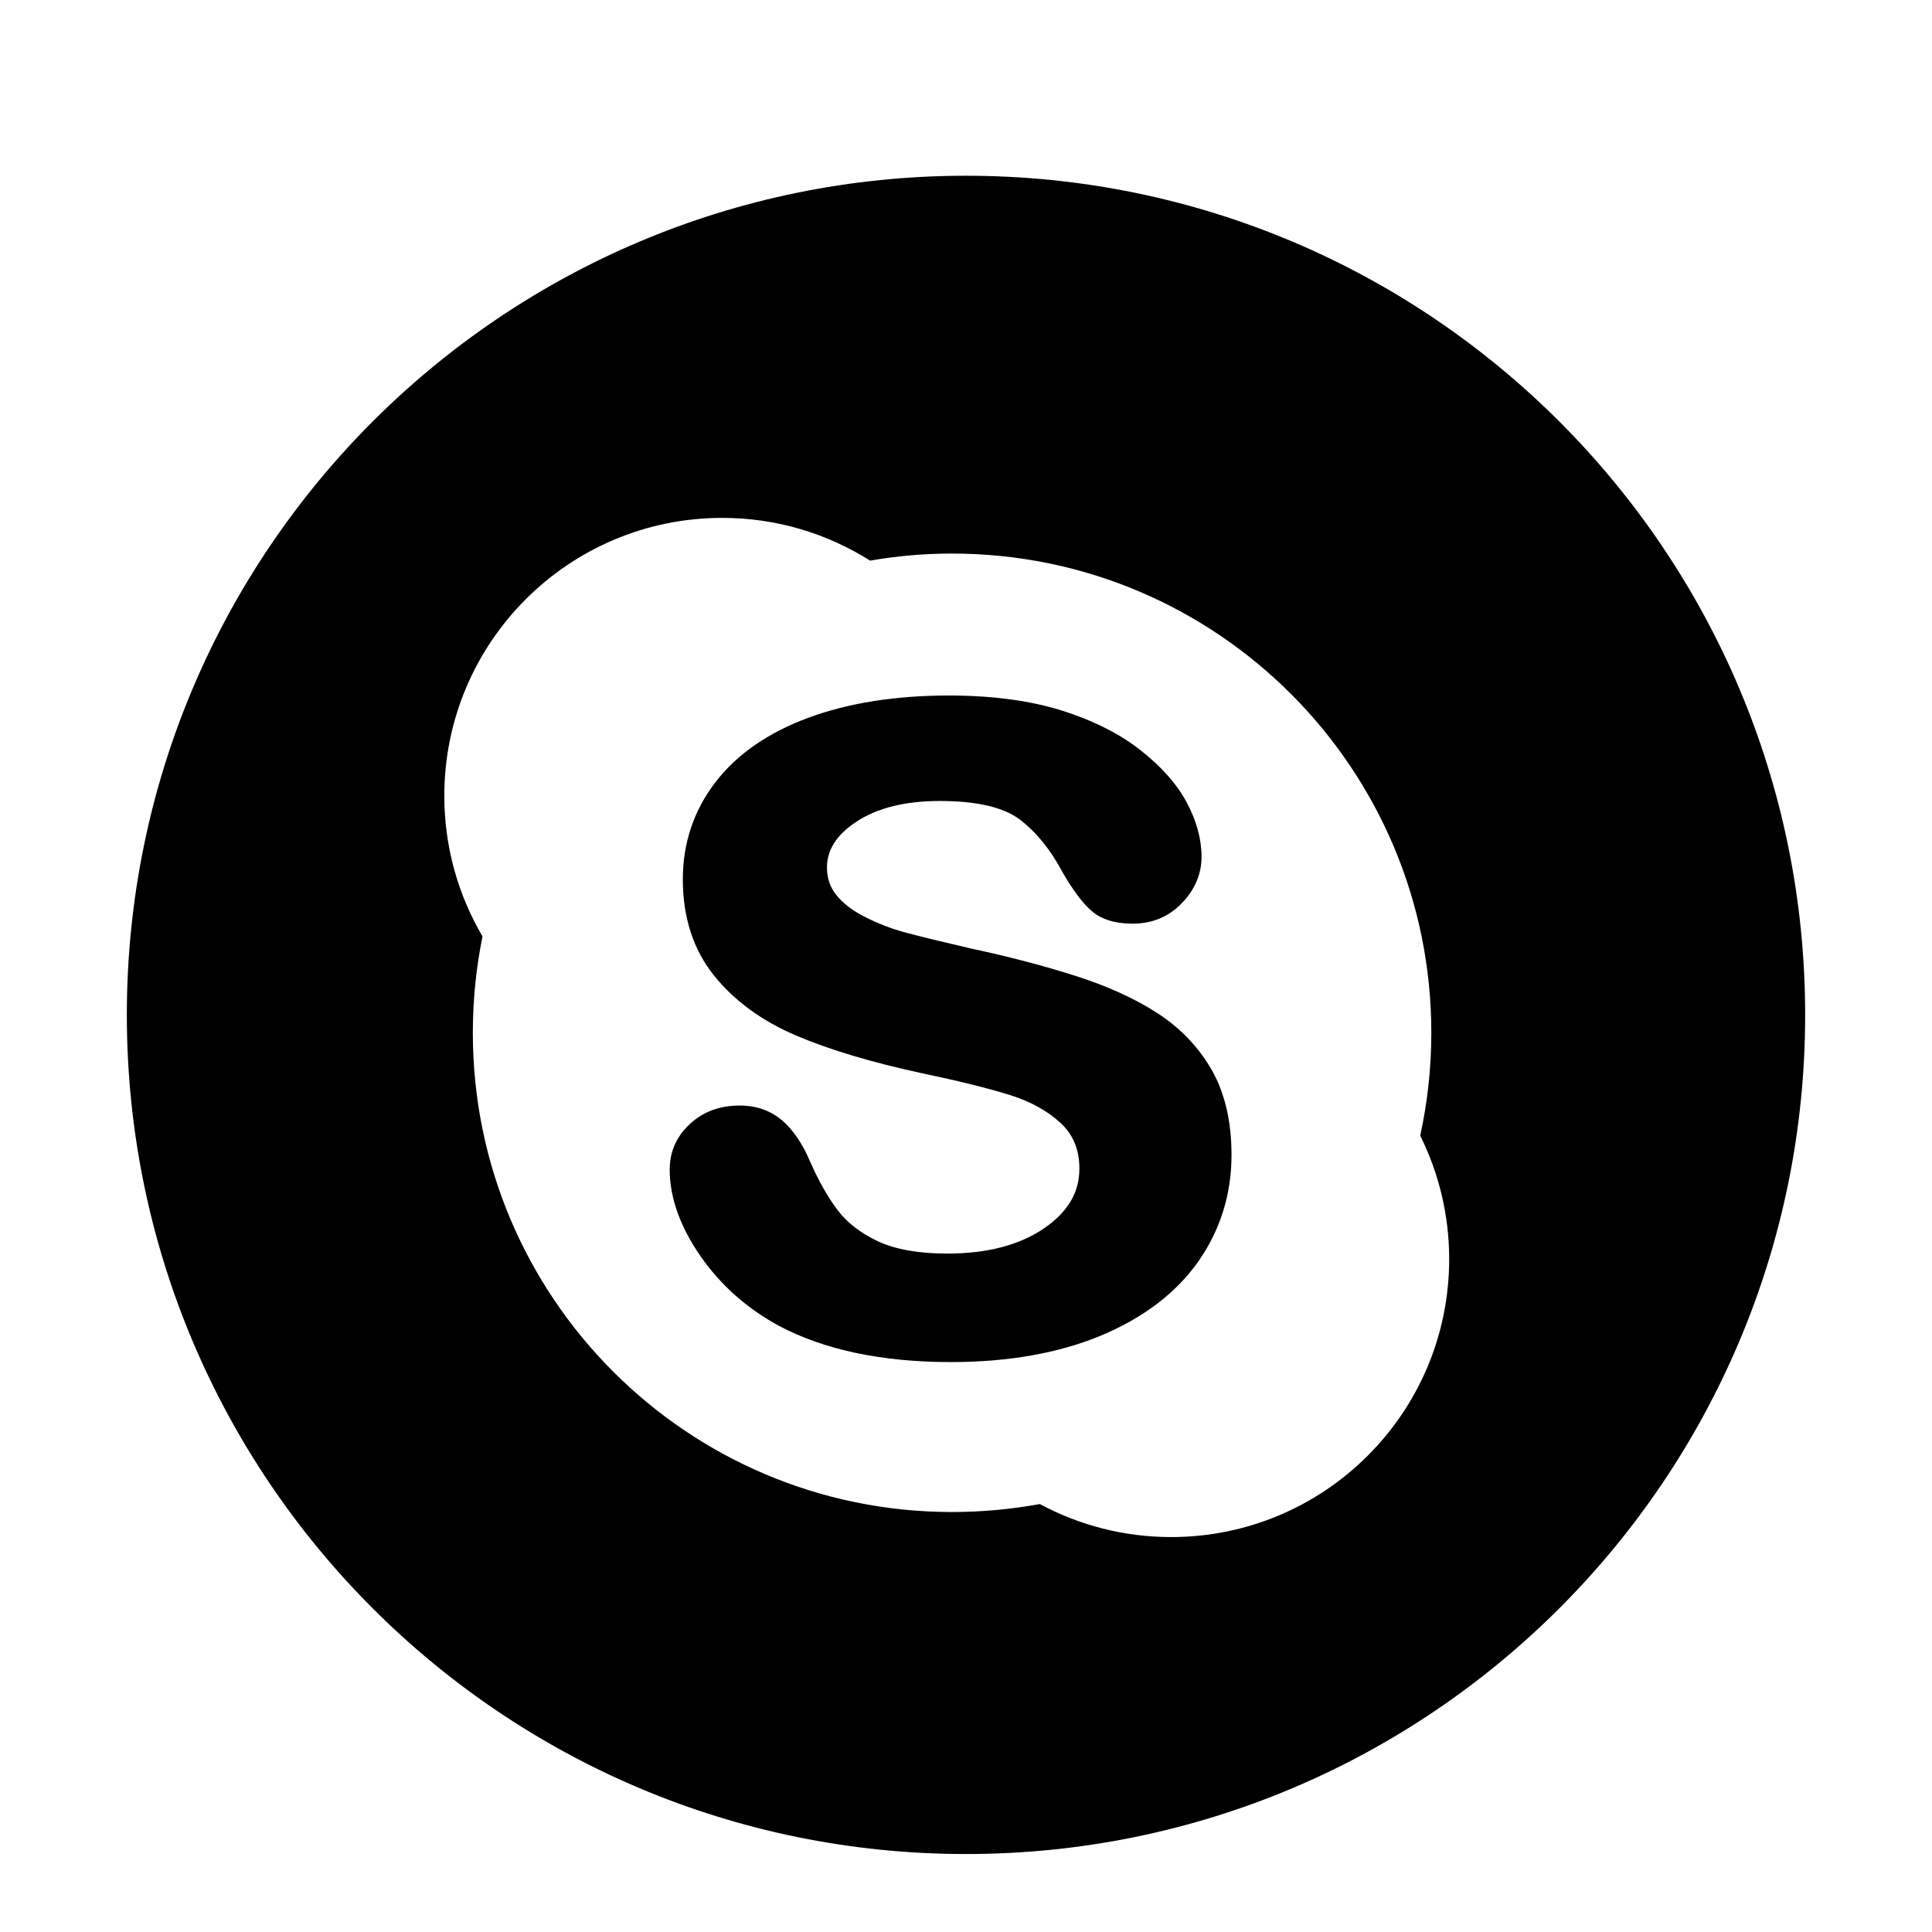 <?xml version="1.0" encoding="utf-8"?>
<!-- Generator: Adobe Illustrator 16.0.4, SVG Export Plug-In . SVG Version: 6.00 Build 0)  -->
<!DOCTYPE svg PUBLIC "-//W3C//DTD SVG 1.1//EN" "http://www.w3.org/Graphics/SVG/1.1/DTD/svg11.dtd">
<svg version="1.1" id="Layer_1" xmlns="http://www.w3.org/2000/svg" xmlns:xlink="http://www.w3.org/1999/xlink" x="0px" y="0px"
	 width="56.693px" height="56.693px" viewBox="0 0 56.693 56.693" enable-background="new 0 0 56.693 56.693" xml:space="preserve">
<g>
	<path d="M33.977,29.739c-0.658-0.43-1.469-0.799-2.404-1.098c-0.926-0.297-1.971-0.572-3.109-0.814
		c-0.898-0.209-1.555-0.369-1.945-0.477c-0.383-0.105-0.764-0.254-1.133-0.441c-0.355-0.178-0.639-0.391-0.838-0.637
		c-0.189-0.23-0.281-0.498-0.281-0.818c0-0.52,0.285-0.963,0.873-1.348c0.607-0.398,1.428-0.602,2.436-0.602
		c1.086,0,1.875,0.184,2.35,0.545c0.484,0.369,0.91,0.895,1.262,1.561c0.303,0.52,0.574,0.885,0.838,1.115
		c0.283,0.252,0.691,0.379,1.211,0.379c0.574,0,1.061-0.203,1.445-0.604c0.383-0.396,0.576-0.854,0.576-1.357
		c0-0.521-0.148-1.062-0.439-1.604c-0.289-0.539-0.75-1.055-1.367-1.537c-0.613-0.481-1.396-0.87-2.322-1.161
		c-0.922-0.285-2.025-0.432-3.283-0.432c-1.57,0-2.959,0.221-4.125,0.652c-1.184,0.438-2.102,1.075-2.73,1.895
		c-0.633,0.826-0.955,1.783-0.955,2.846c0,1.115,0.306,2.062,0.912,2.82c0.594,0.742,1.406,1.336,2.414,1.766
		c0.986,0.42,2.227,0.789,3.686,1.104c1.074,0.225,1.941,0.439,2.58,0.639c0.613,0.191,1.119,0.471,1.5,0.828
		c0.365,0.342,0.545,0.779,0.545,1.334c0,0.703-0.34,1.275-1.041,1.754c-0.717,0.49-1.67,0.738-2.834,0.738
		c-0.844,0-1.533-0.123-2.043-0.363c-0.506-0.24-0.902-0.547-1.178-0.914c-0.287-0.379-0.559-0.859-0.809-1.43
		c-0.223-0.523-0.5-0.932-0.824-1.205c-0.338-0.287-0.756-0.432-1.238-0.432c-0.59,0-1.082,0.184-1.469,0.547
		c-0.389,0.363-0.586,0.812-0.586,1.328c0,0.822,0.304,1.68,0.9,2.539c0.592,0.854,1.37,1.545,2.315,2.055
		c1.322,0.701,3.016,1.059,5.035,1.059c1.684,0,3.162-0.262,4.395-0.773c1.246-0.52,2.207-1.248,2.857-2.166
		c0.654-0.928,0.984-1.982,0.984-3.141c0-0.967-0.191-1.801-0.572-2.477C35.184,30.741,34.65,30.177,33.977,29.739z"/>
	<path d="M28.346,5.157c-13.599,0-24.624,11.027-24.624,24.625c0,13.6,11.024,24.623,24.624,24.623
		c13.602,0,24.625-11.023,24.625-24.623C52.971,16.184,41.947,5.157,28.346,5.157z M34.367,45.104c-1.393,0-2.707-0.352-3.854-0.969
		c-0.836,0.152-1.695,0.234-2.574,0.234c-7.768,0-14.064-6.297-14.064-14.062c0-0.969,0.097-1.914,0.284-2.828
		c-0.711-1.211-1.121-2.619-1.121-4.125c0-4.504,3.65-8.157,8.155-8.157c1.598,0,3.082,0.461,4.34,1.254
		c0.781-0.137,1.586-0.207,2.406-0.207c7.766,0,14.062,6.297,14.062,14.063c0,1.035-0.113,2.045-0.326,3.018
		c0.543,1.092,0.85,2.32,0.85,3.623C42.525,41.452,38.873,45.104,34.367,45.104z"/>
</g>
</svg>
